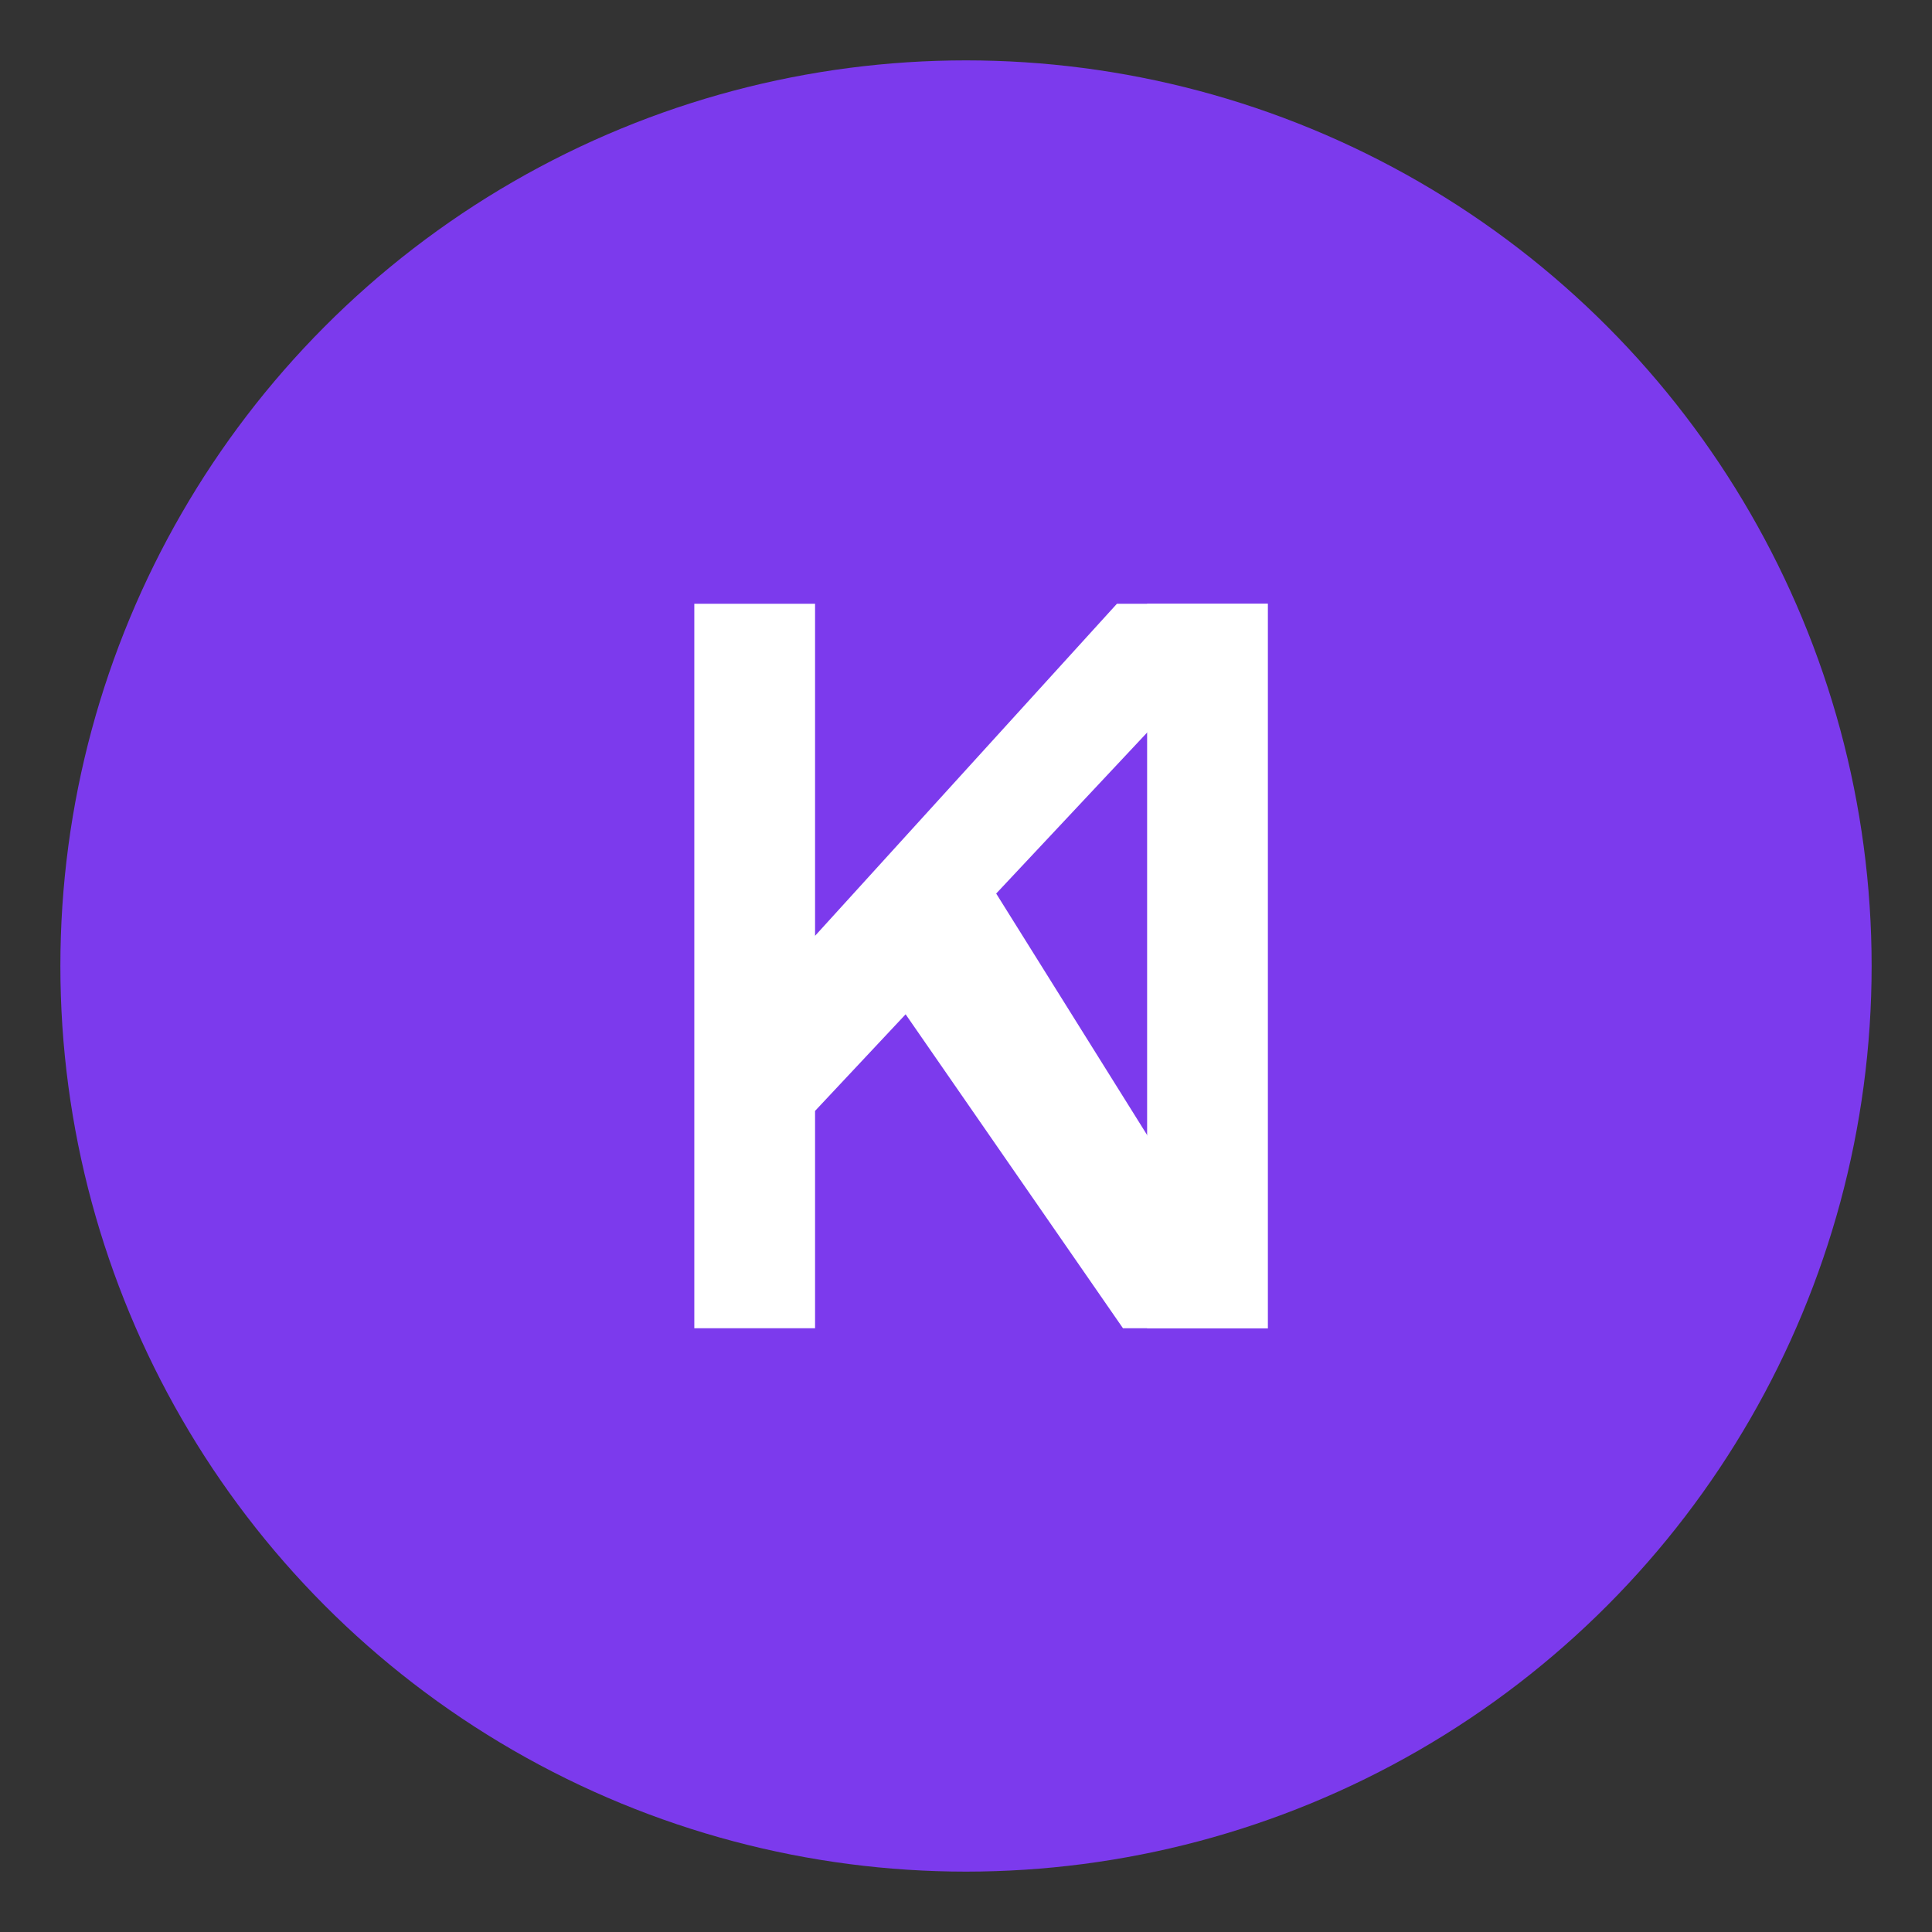 <svg width="32" height="32" viewBox="0 0 32 32" fill="none" xmlns="http://www.w3.org/2000/svg">
  <rect x="0" y="0" width="32" height="32" fill="#333333" stroke="none"/>
  <style>
    .circle { fill: #7C3AED; }
    .text { fill: white; }
    @media (prefers-color-scheme: dark) {
      .circle { fill: #9F63FF; }
    }
  </style>
  
  <!-- Background Circle -->
  <circle class="circle" cx="16" cy="16" r="15" />
  
  <!-- Letters "KI" as paths to ensure consistent rendering -->
  <path
    class="text"
    d="M11.5 22V10h2v5.5l5-5.5h2.5l-4.5 4.8L21 22h-2.4l-3.6-5.2-1.5 1.6V22h-2z"
  />
  <path
    class="text"
    d="M19 22V10h2v12h-2z"
  />
</svg>
